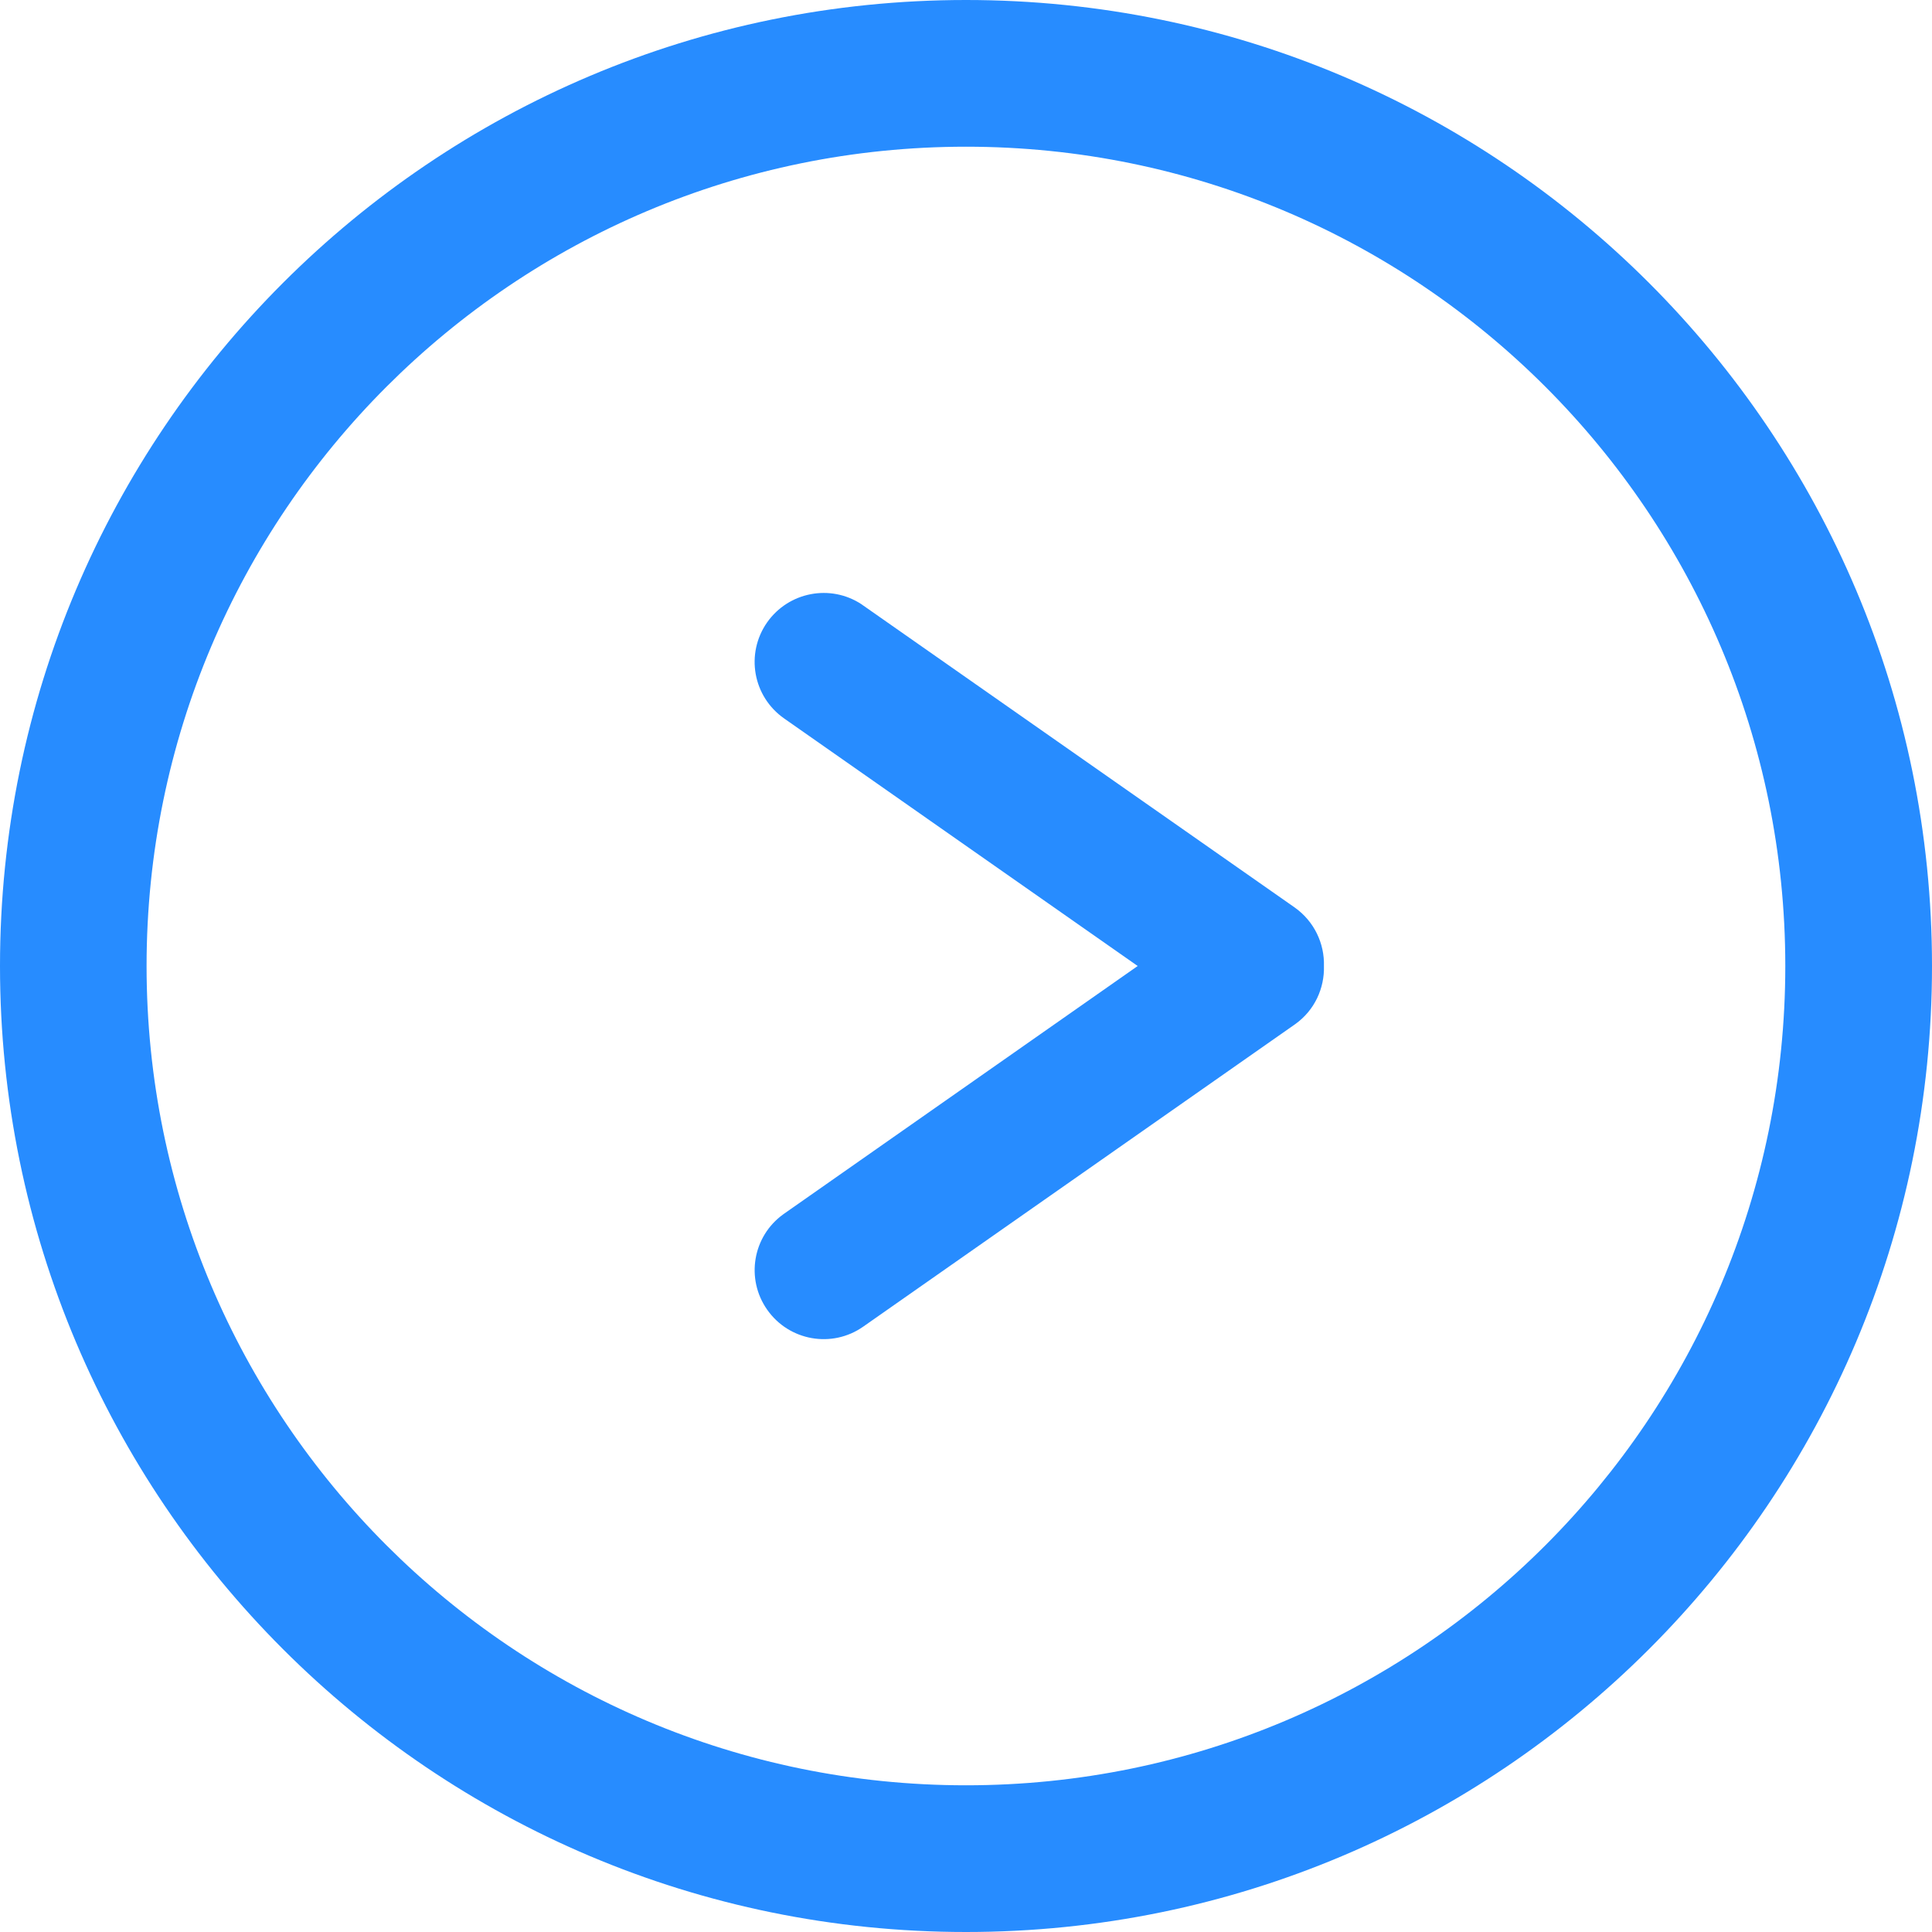<svg xmlns="http://www.w3.org/2000/svg" xmlns:xlink="http://www.w3.org/1999/xlink" fill="none" version="1.1" width="15" height="15" viewBox="0 0 15 15"><path d="M7.5,0C11.642,0,15,3.358,15,7.5C15,11.643,11.642,15,7.5,15C3.358,15,0,11.643,0,7.5C0,3.358,3.358,0,7.5,0C7.5,0,7.5,0,7.5,0C7.5,0,7.5,0,7.5,0ZM7.5,1.139C3.986,1.139,1.138,3.987,1.138,7.5C1.138,11.014,3.986,13.861,7.5,13.861C11.013,13.861,13.861,11.014,13.861,7.5C13.861,3.987,11.013,1.139,7.5,1.139C7.5,1.139,7.5,1.139,7.5,1.139C7.5,1.139,7.5,1.139,7.5,1.139ZM6.688,4.691C6.688,4.691,6.695,4.696,6.695,4.696C6.695,4.696,6.702,4.701,6.702,4.701C6.702,4.701,10.051,7.045,10.051,7.045C10.204,7.153,10.284,7.326,10.279,7.5C10.284,7.672,10.207,7.843,10.058,7.95C10.058,7.95,10.051,7.955,10.051,7.955C10.051,7.955,6.702,10.3,6.702,10.3C6.46,10.47,6.126,10.411,5.956,10.168C5.788,9.928,5.844,9.599,6.081,9.428C6.081,9.428,6.088,9.423,6.088,9.423C6.088,9.423,8.833,7.5,8.833,7.5C8.833,7.5,6.088,5.578,6.088,5.578C5.845,5.408,5.786,5.075,5.956,4.832C6.123,4.595,6.447,4.533,6.688,4.691C6.688,4.691,6.688,4.691,6.688,4.691C6.688,4.691,6.688,4.691,6.688,4.691Z" fill="#278CFF" fill-opacity="1"/></svg>